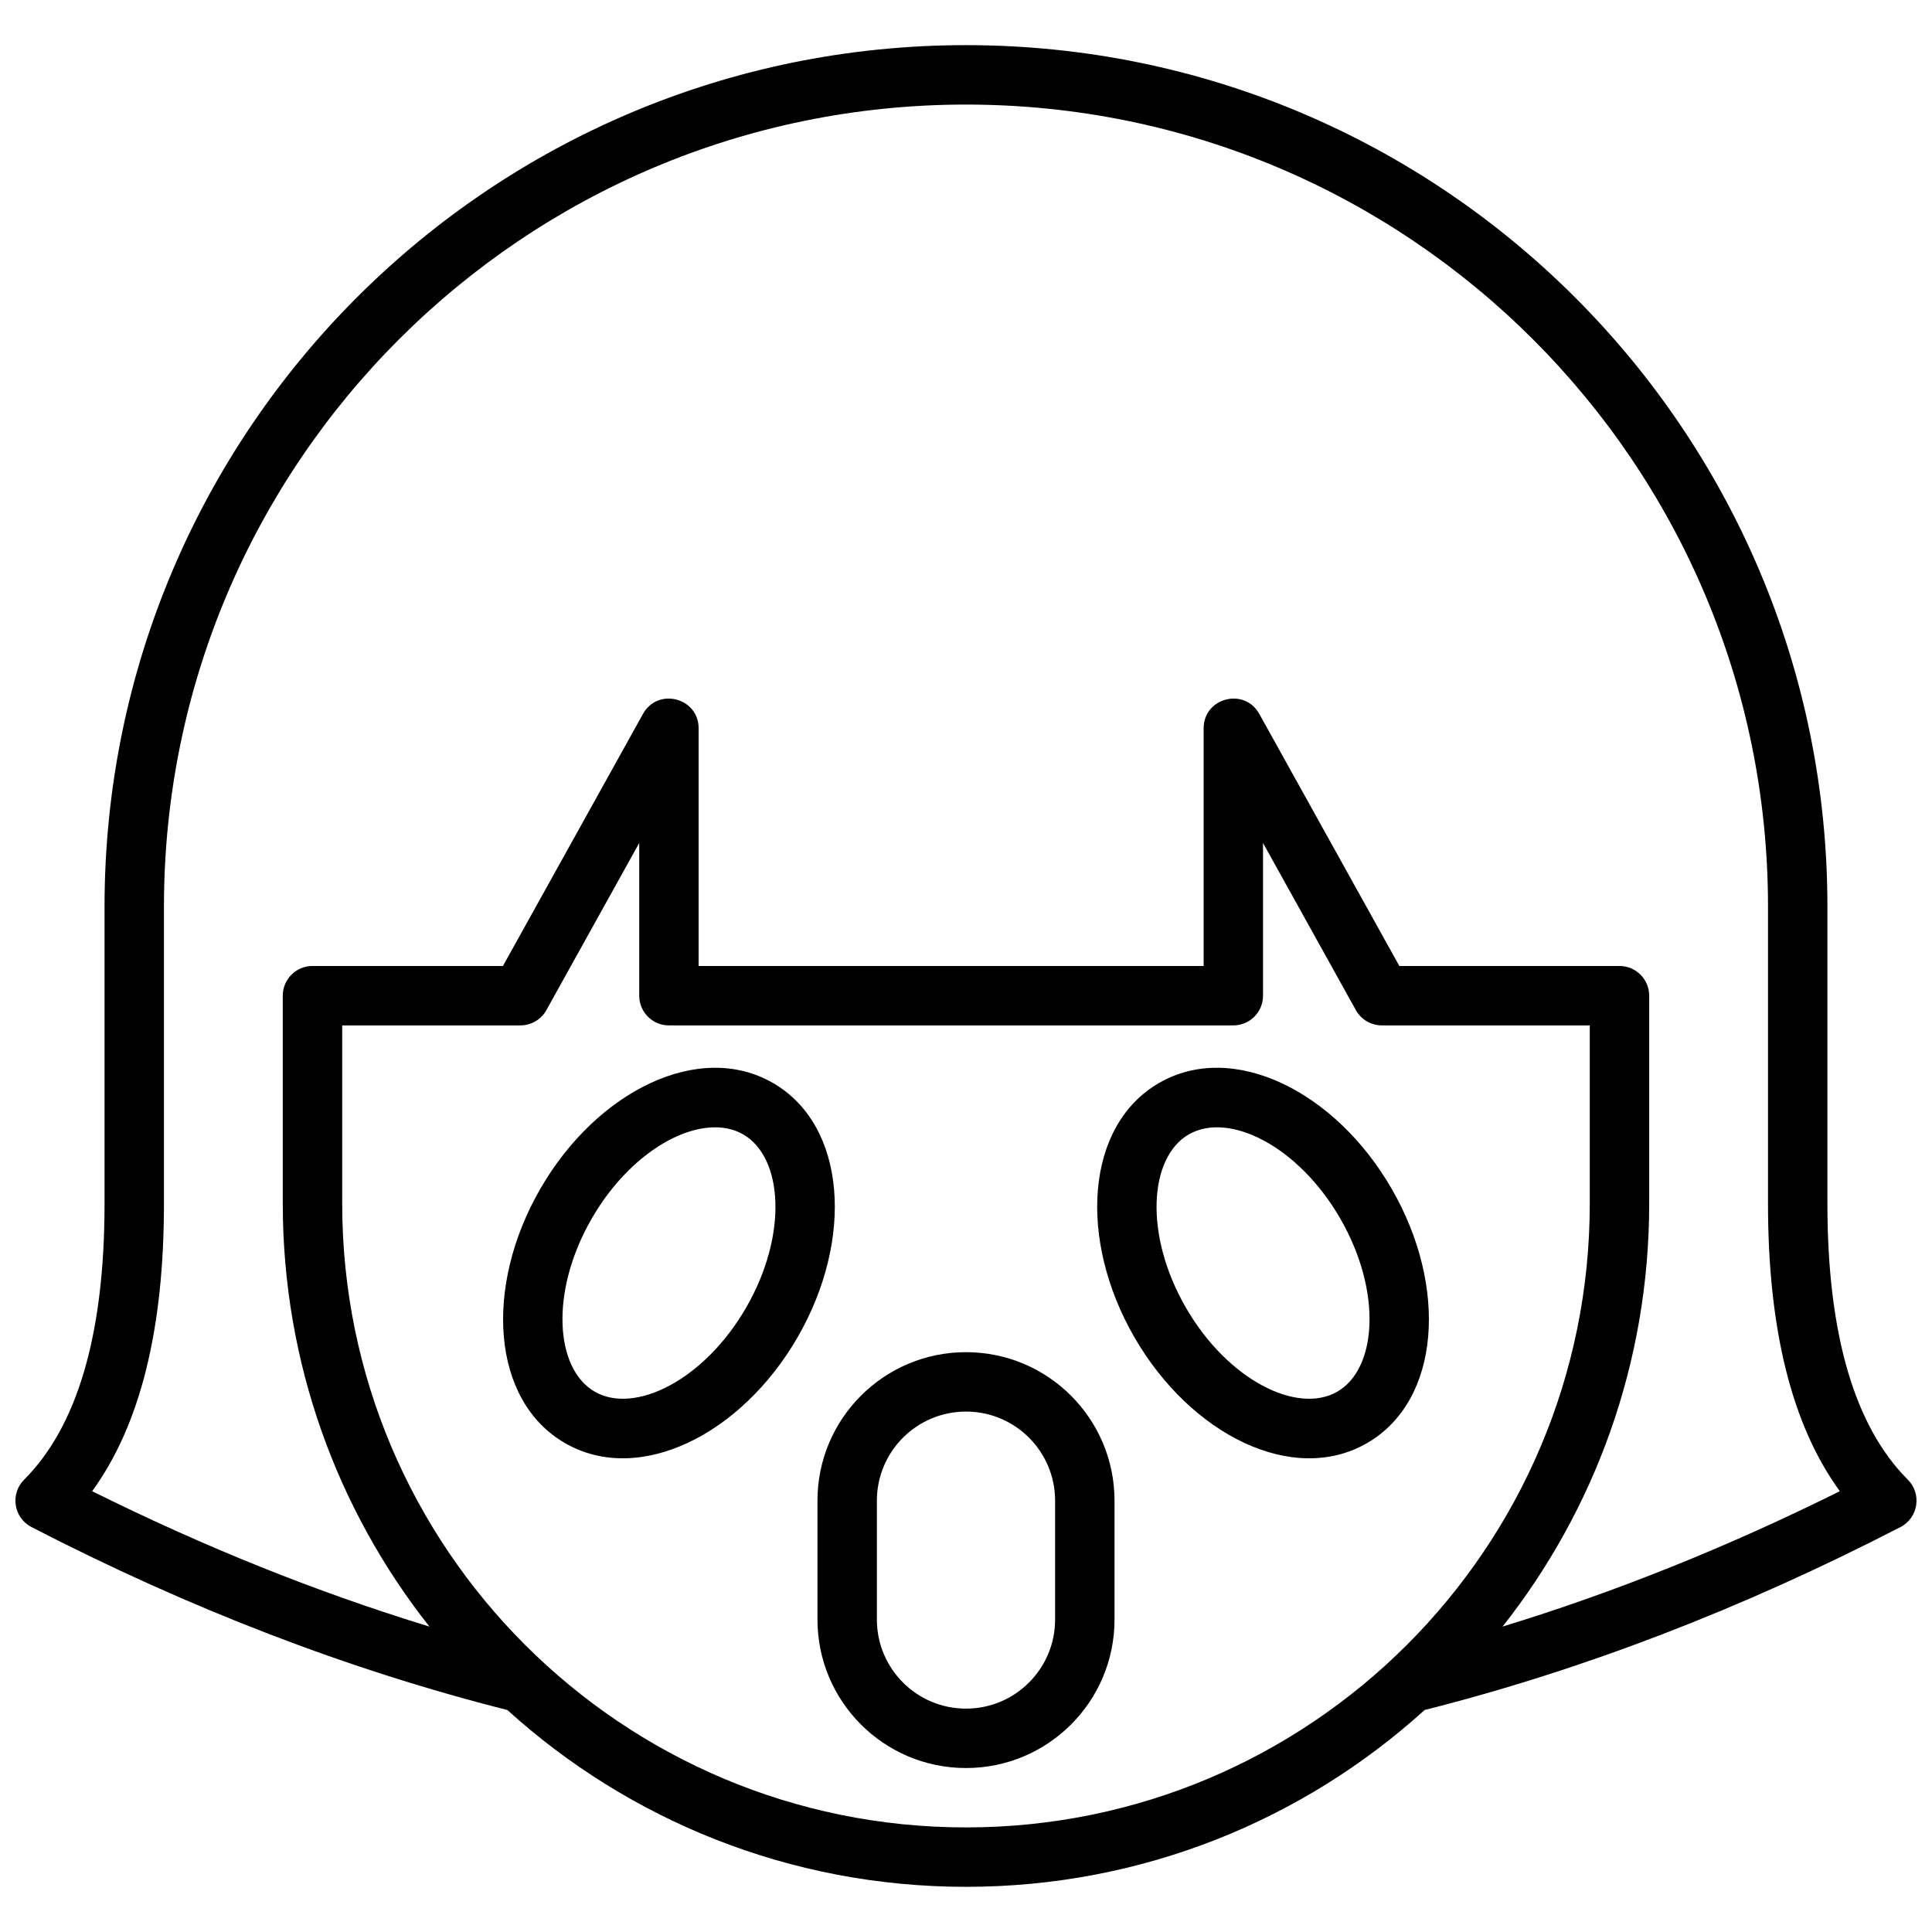 <?xml version="1.0" encoding="UTF-8"?>
<!-- Uploaded to: ICON Repo, www.iconrepo.com, Generator: ICON Repo Mixer Tools -->
<svg width="800px" height="800px" version="1.1" viewBox="144 144 512 512" xmlns="http://www.w3.org/2000/svg">
 <defs>
  <clipPath id="a">
   <path d="m148.09 155h503.81v490h-503.81z"/>
  </clipPath>
 </defs>
 <g clip-path="url(#a)">
  <path d="m521.54 597.17c-32.133 29.121-74.766 46.859-121.54 46.859-46.781 0-89.414-17.738-121.55-46.859-42.062-10.641-84.098-26.805-126.1-48.48-4.738-2.445-5.727-8.793-1.957-12.562 14.023-14.023 21.312-38.312 21.312-73.152v-78.723c0-126.08 102.21-228.29 228.29-228.29 126.08 0 228.29 102.21 228.29 228.29v78.723c0 34.84 7.285 59.129 21.309 73.152 3.769 3.769 2.781 10.117-1.957 12.562-41.996 21.676-84.035 37.84-126.1 48.48zm20.656-22.109c29.773-9.102 59.566-21.059 89.375-35.879-12.801-17.594-19.031-43.059-19.031-76.207v-78.723c0-117.38-95.16-212.54-212.54-212.54-117.39 0-212.55 95.16-212.55 212.54v78.723c0 33.148-6.227 58.613-19.031 76.207 29.812 14.82 59.602 26.777 89.379 35.879-24.336-30.828-38.859-69.762-38.859-112.09v-55.105c0-4.348 3.523-7.871 7.871-7.871h50.473l37.113-66.801c3.941-7.102 14.75-4.301 14.75 3.824v62.977h133.83v-62.977c0-8.125 10.809-10.926 14.75-3.824l37.113 66.801h58.344c4.348 0 7.871 3.523 7.871 7.871v55.105c0 42.324-14.523 81.258-38.855 112.09zm-307.51-159.32v47.234c0 91.297 74.012 165.31 165.31 165.31 91.297 0 165.31-74.016 165.31-165.31v-47.234h-55.105c-2.859 0-5.492-1.551-6.883-4.047l-24.605-44.293v40.469c0 4.348-3.523 7.871-7.871 7.871h-149.57c-4.348 0-7.871-3.523-7.871-7.871v-40.469l-24.605 44.293c-1.391 2.496-4.023 4.047-6.883 4.047z"/>
 </g>
 <path d="m400 502.34c21.738 0 39.359 17.621 39.359 39.359v31.488c0 21.738-17.621 39.359-39.359 39.359s-39.363-17.621-39.363-39.359v-31.488c0-21.738 17.625-39.359 39.363-39.359zm0 15.742c-13.043 0-23.617 10.574-23.617 23.617v31.488c0 13.043 10.574 23.617 23.617 23.617s23.613-10.574 23.613-23.617v-31.488c0-13.043-10.57-23.617-23.613-23.617z"/>
 <path d="m293.73 526.44c-19.547-11.285-21.496-41.492-6.535-67.402 14.961-25.91 42.094-39.328 61.641-28.043 19.543 11.285 21.492 41.492 6.531 67.402-14.957 25.91-42.09 39.328-61.637 28.043zm7.871-13.637c10.574 6.106 29.008-3.008 40.133-22.277 11.125-19.27 9.801-39.789-0.773-45.895-10.574-6.106-29.004 3.008-40.133 22.277-11.125 19.27-9.801 39.789 0.773 45.895z"/>
 <path d="m506.27 526.44c-19.547 11.285-46.68-2.133-61.637-28.043-14.961-25.91-13.012-56.117 6.535-67.402s46.68 2.133 61.637 28.043c14.961 25.91 13.012 56.117-6.535 67.402zm-7.871-13.637c10.574-6.106 11.898-26.625 0.773-45.895-11.125-19.27-29.559-28.383-40.133-22.277-10.574 6.106-11.898 26.625-0.773 45.895 11.125 19.27 29.559 28.383 40.133 22.277z"/>
</svg>